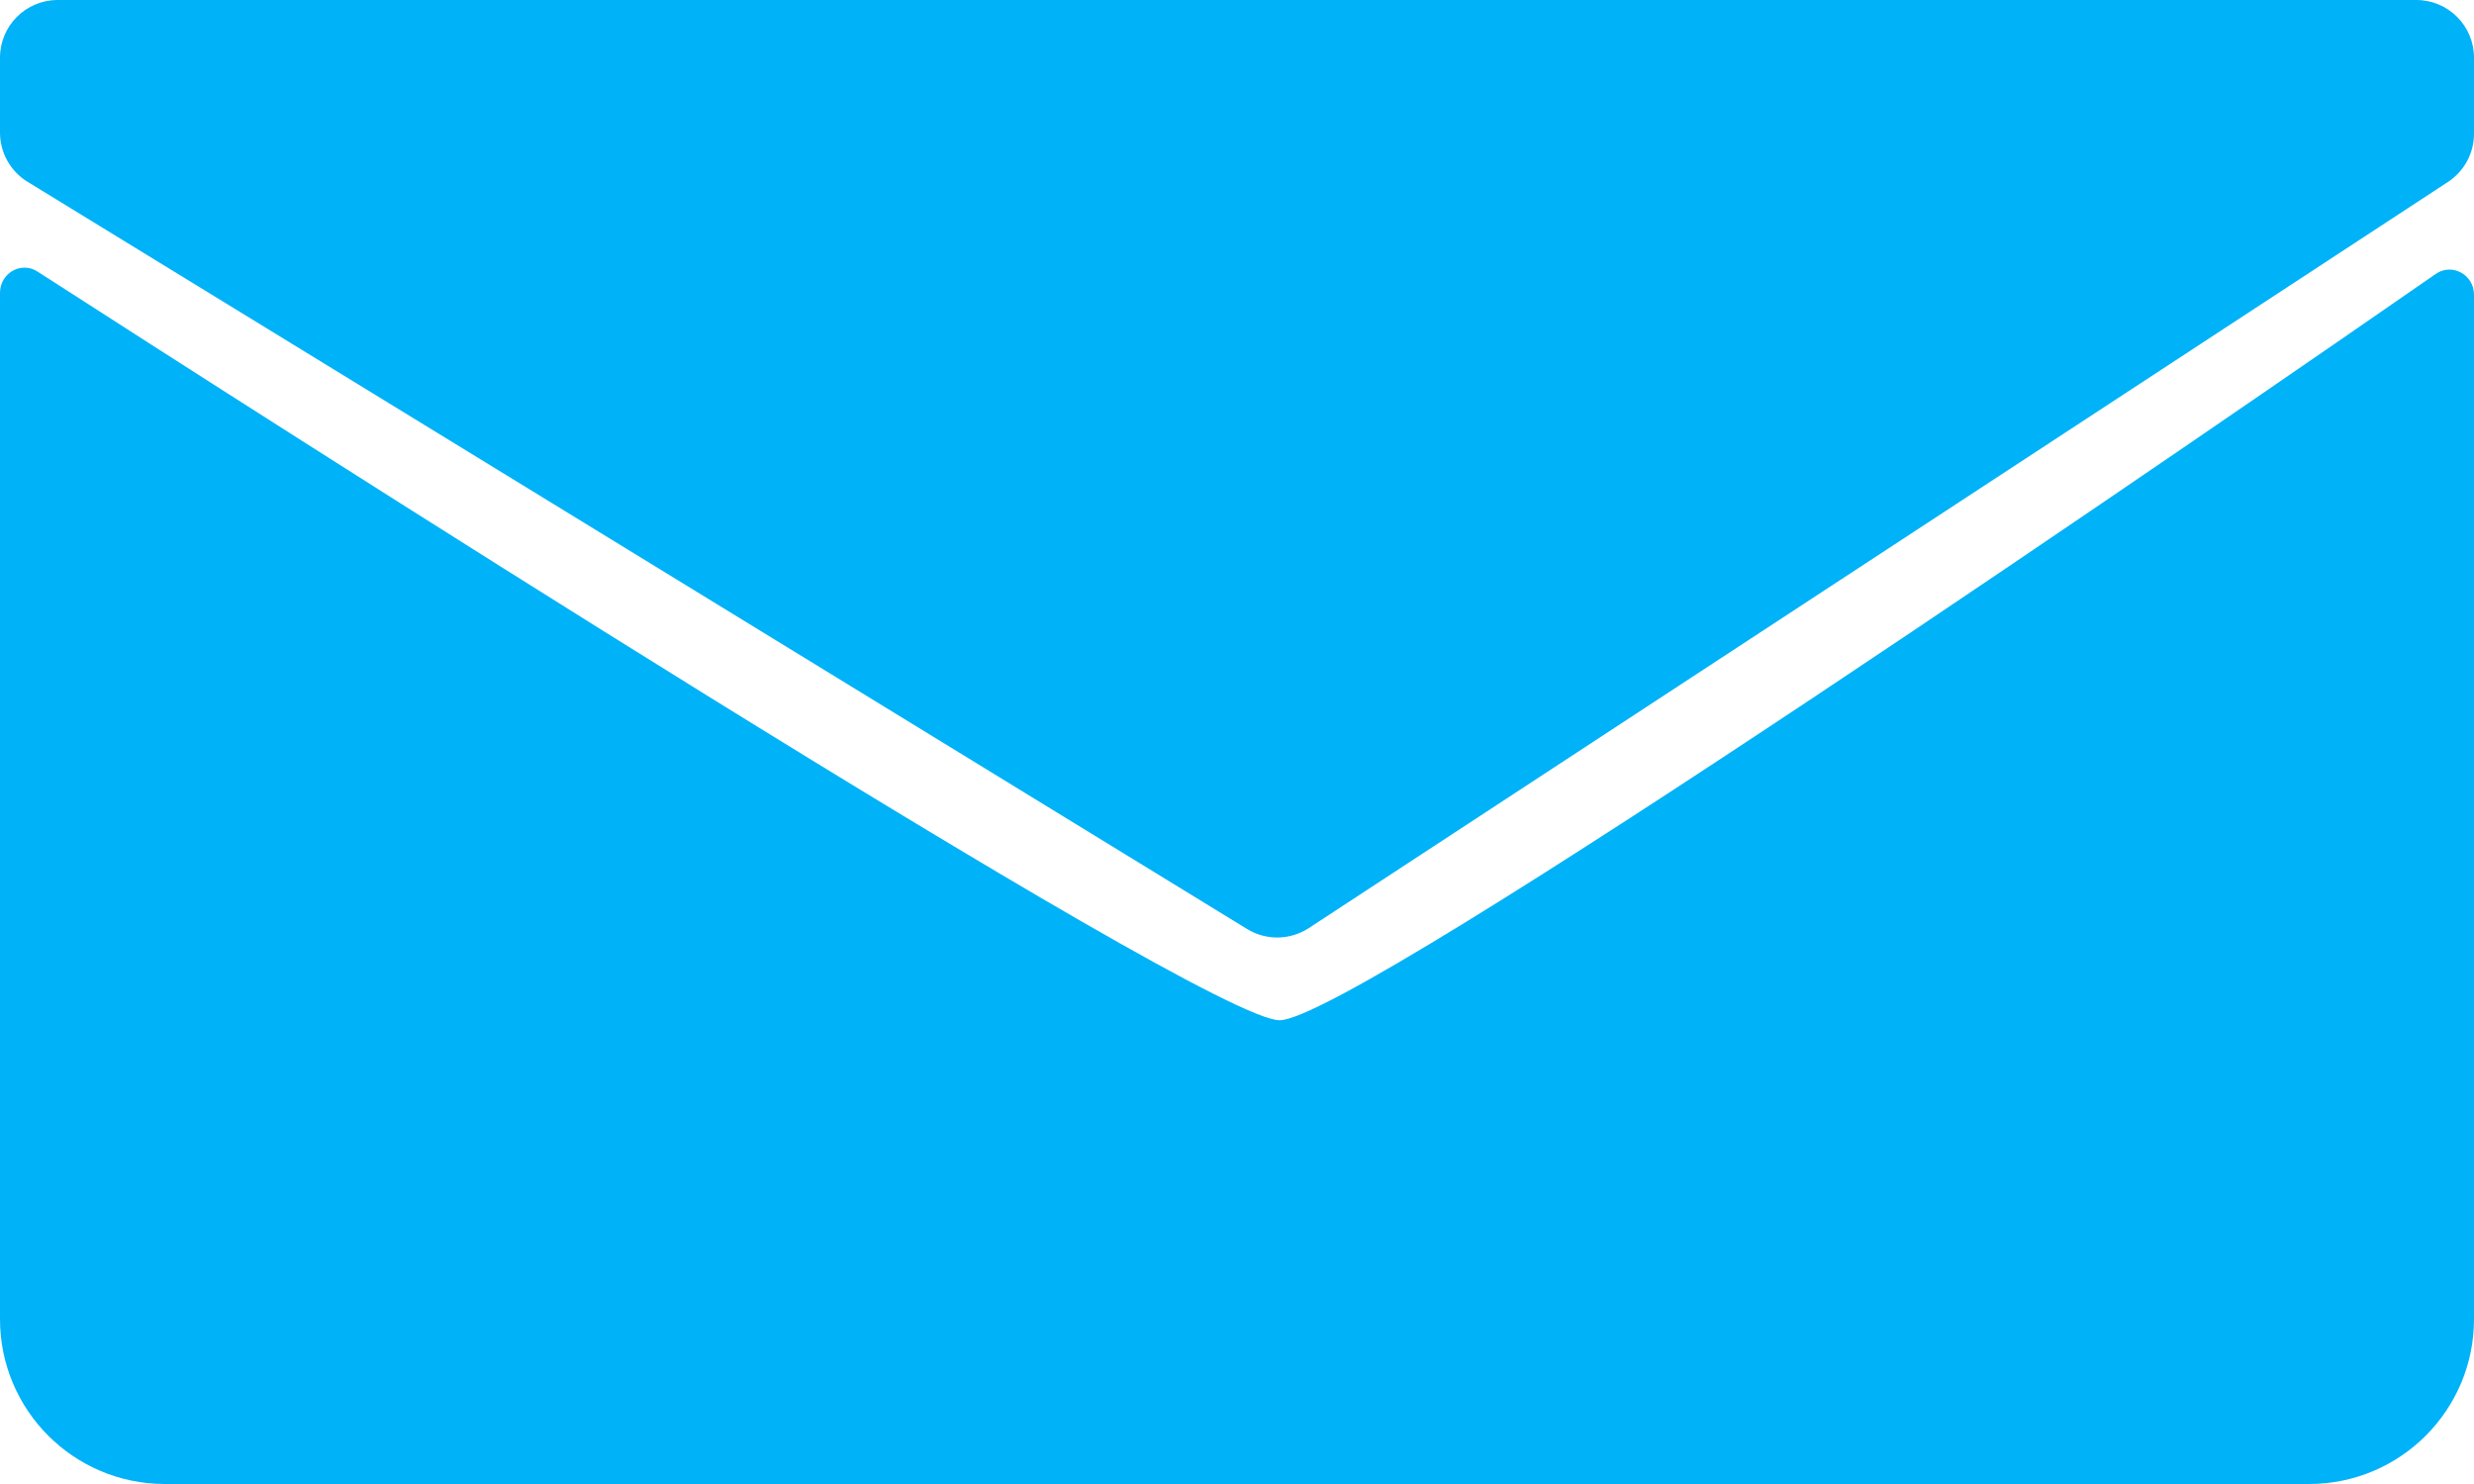 <svg width="30" height="18" viewBox="0 0 30 18" fill="none" xmlns="http://www.w3.org/2000/svg">
<path d="M0 3.552C0 3.314 0.256 3.165 0.455 3.294C2.921 4.883 14.592 12.375 15.517 12.375C16.436 12.375 27.159 4.971 29.536 3.323C29.735 3.185 30 3.332 30 3.575V16C30 17.105 29.105 18 28 18H2C0.895 18 0 17.105 0 16V3.552Z" fill="#00B2F8"/>
<path d="M0 0.7C0 0.313 0.313 0 0.7 0H29.3C29.687 0 30 0.313 30 0.7V1.622C30 1.858 29.881 2.078 29.684 2.207L15.871 11.257C15.645 11.405 15.353 11.41 15.122 11.268L0.334 2.205C0.127 2.078 0 1.852 0 1.608V0.7Z" fill="#00B2F8"/>
</svg>

